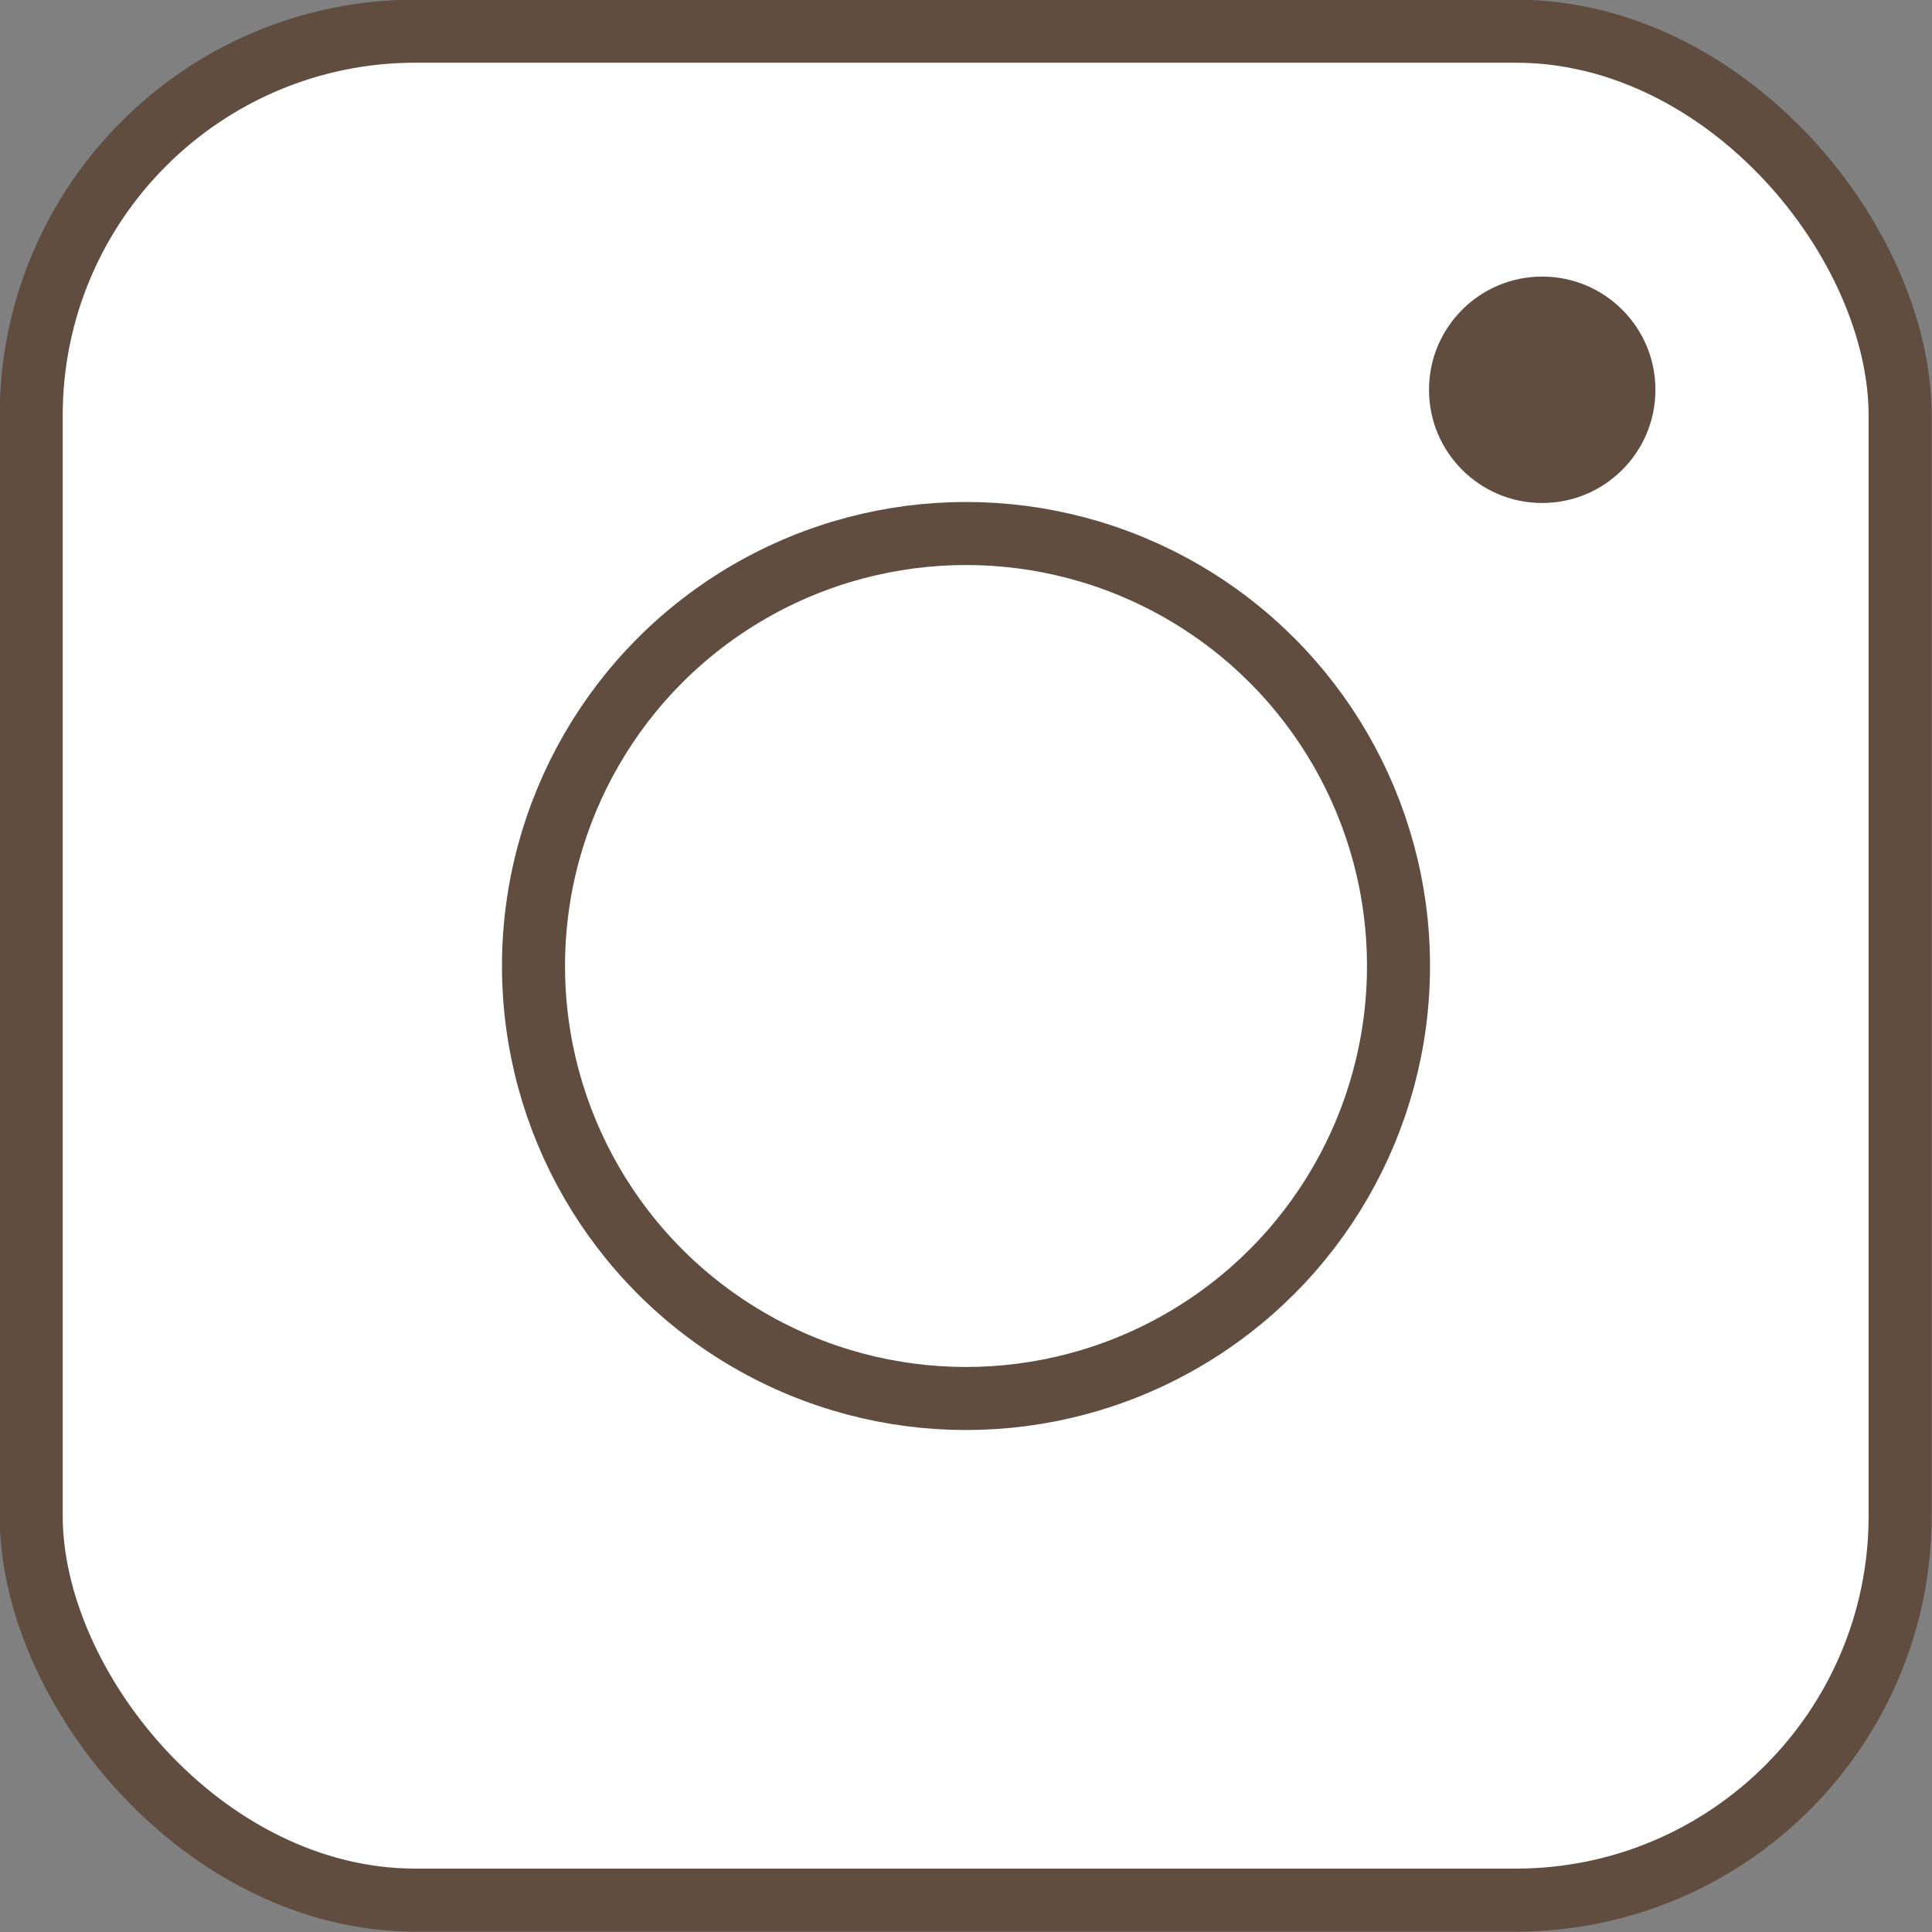 <svg xmlns="http://www.w3.org/2000/svg" viewBox="0 0 28.5 28.5"><rect x="0" y="0" width="28.5" height="28.5" fill="#808080" stroke="none"/><defs><style>.cls-1{fill:#fff;stroke:#604d3f;stroke-width:0.93px;}.cls-1,.cls-2{stroke-miterlimit:10;}.cls-2{fill:#604d3f;stroke:#fff;stroke-width:0.92px;}</style></defs><g id="レイヤー_2" data-name="レイヤー 2"><g id="レイヤー_1-2" data-name="レイヤー 1"><rect class="cls-1" x="0.46" y="0.46" width="27.57" height="27.57" rx="5.67"/><circle class="cls-1" cx="14.25" cy="14.25" r="6.38"/><circle class="cls-2" cx="22.75" cy="5.75" r="2.13"/></g></g></svg>